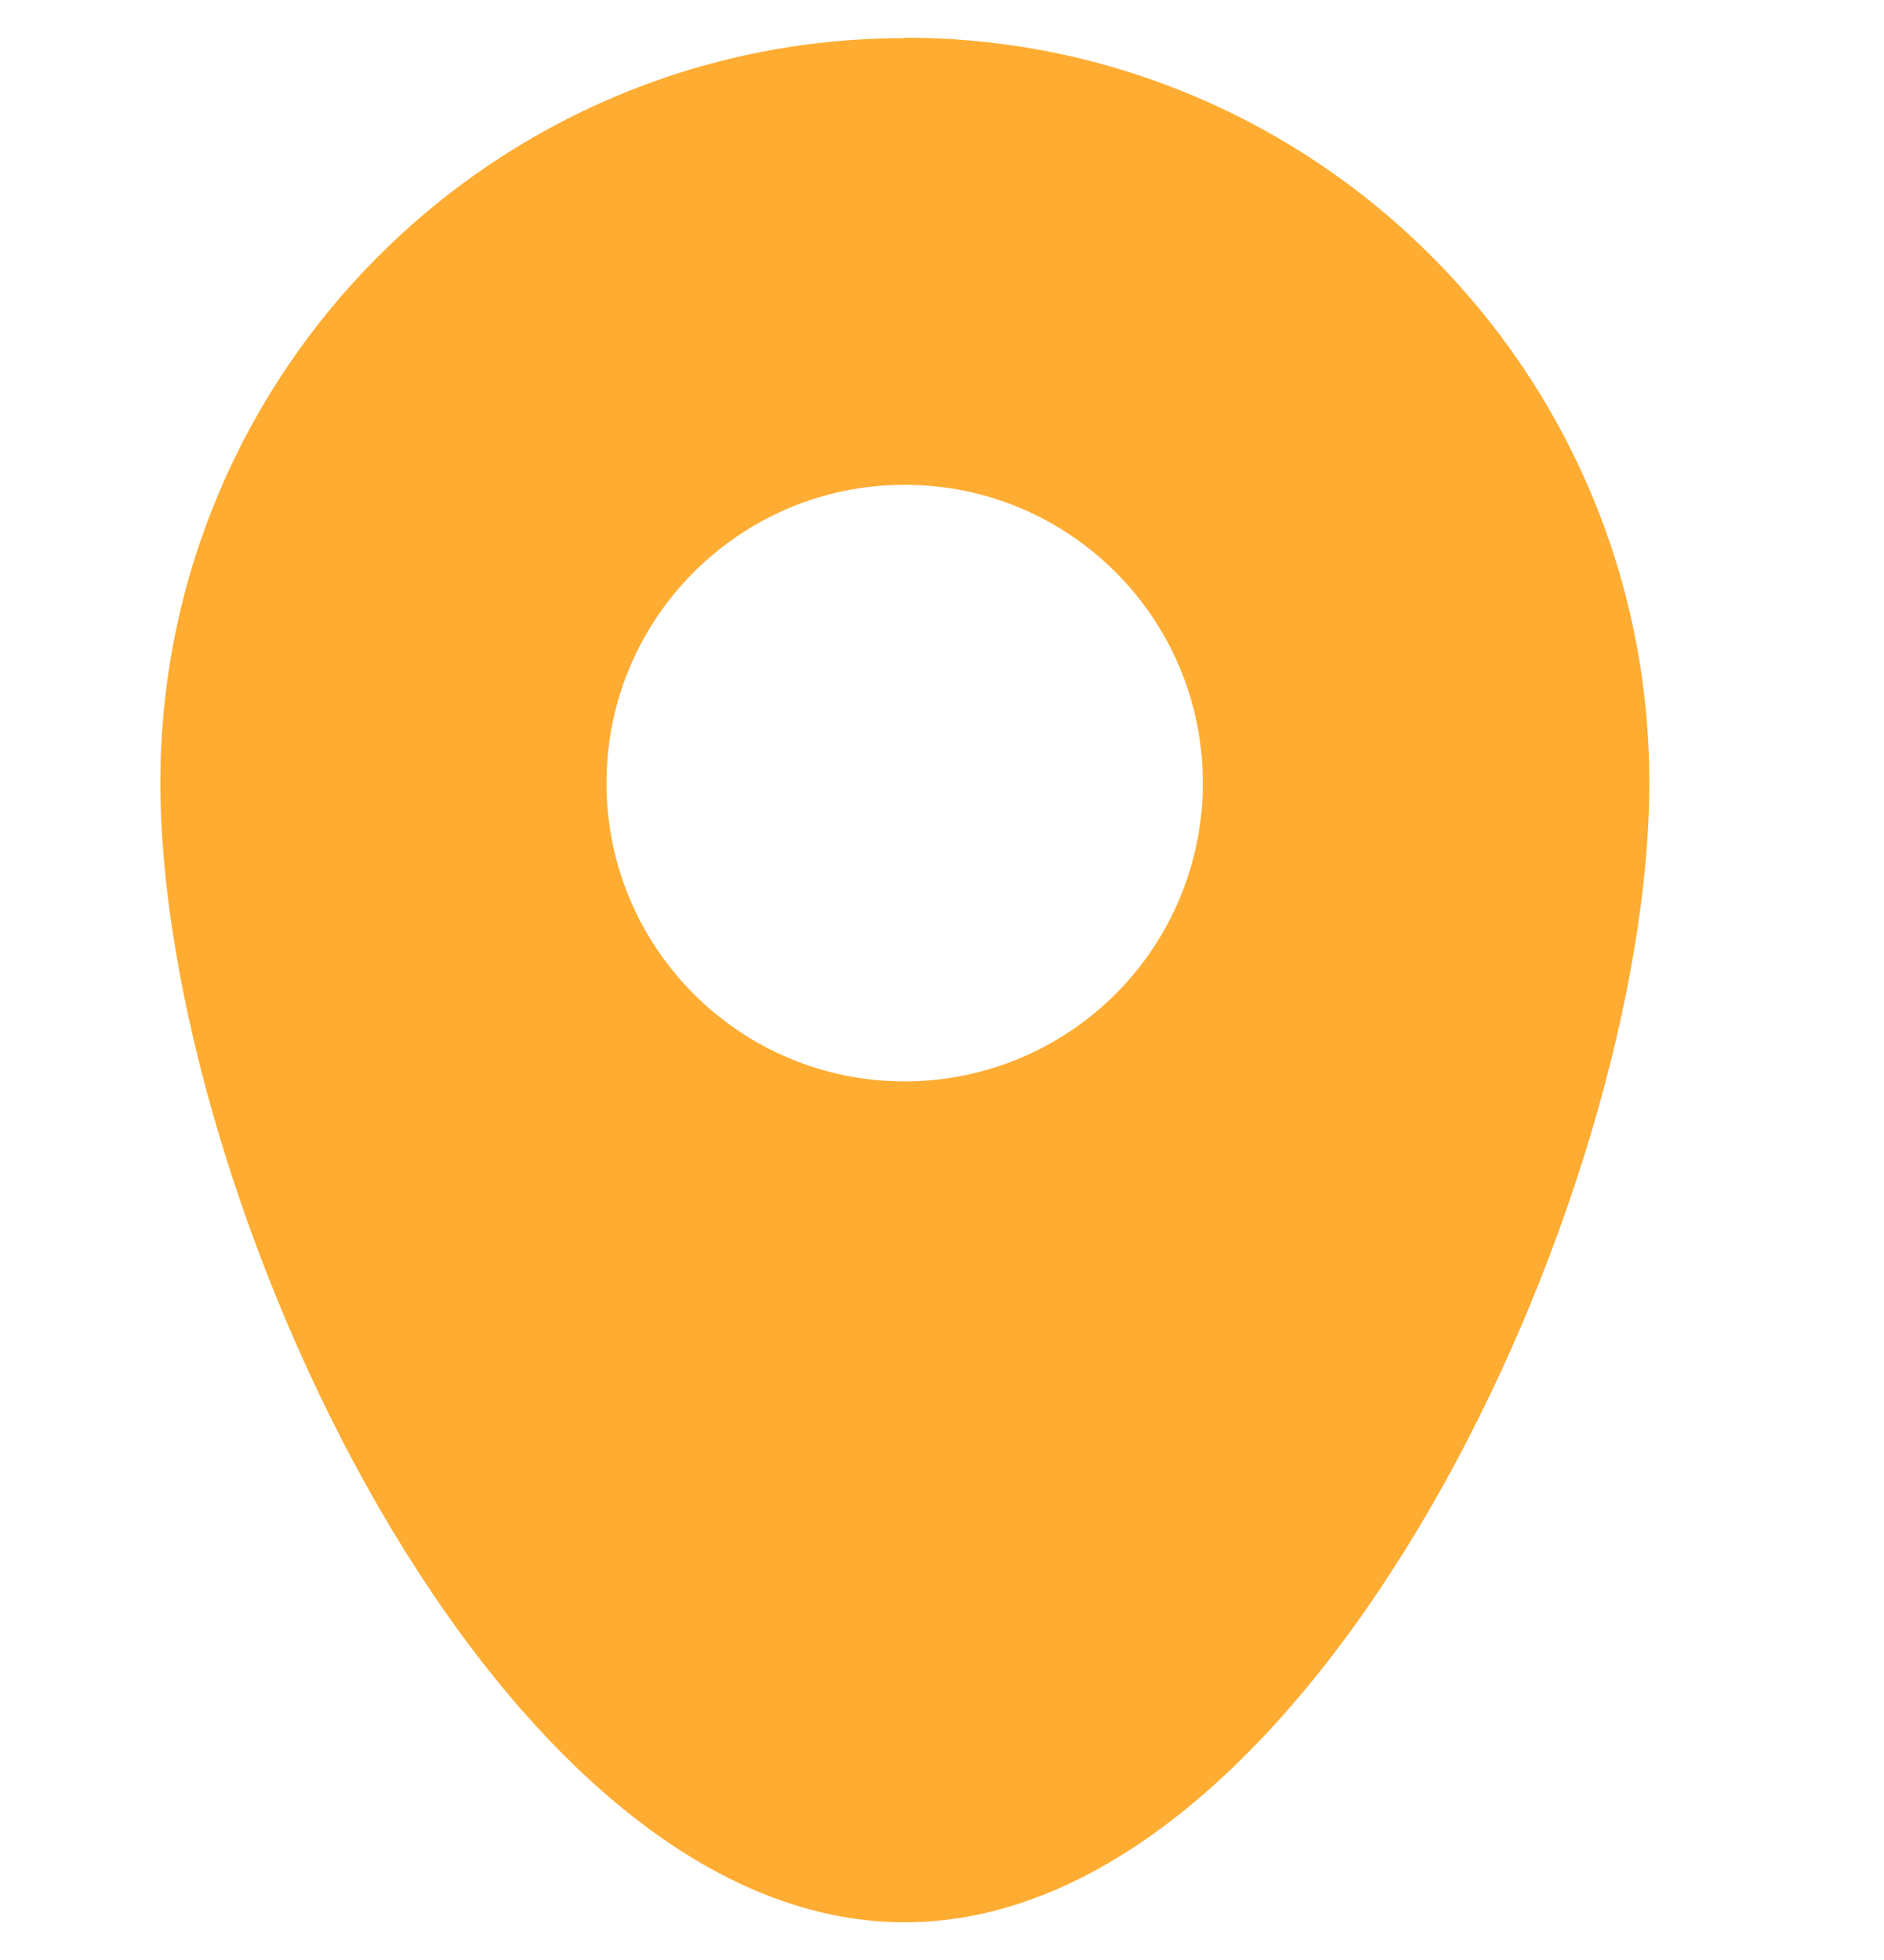 <svg width="25" height="26" viewBox="0 0 25 26" fill="none" xmlns="http://www.w3.org/2000/svg">
<g clip-path="url(#clip0_1212_36974)">
<path d="M12.004 0.506C6.55 0.506 2.128 4.928 2.128 10.382C2.128 15.839 6.551 25.5 12.004 25.5C17.456 25.5 21.886 15.843 21.886 10.382C21.886 4.924 17.462 0.5 12.004 0.5V0.506ZM12.004 14.345C9.818 14.345 8.047 12.573 8.048 10.387C8.048 8.202 9.82 6.43 12.005 6.431C14.191 6.431 15.962 8.202 15.962 10.388C15.962 11.438 15.545 12.444 14.803 13.186C14.06 13.929 13.054 14.345 12.004 14.345Z" fill="#FFAC32"/>
</g>
<defs>
<clipPath id="clip0_1212_36974">
<rect width="25" height="25" fill="white" transform="translate(0 0.5)"/>
</clipPath>
</defs>
</svg>

